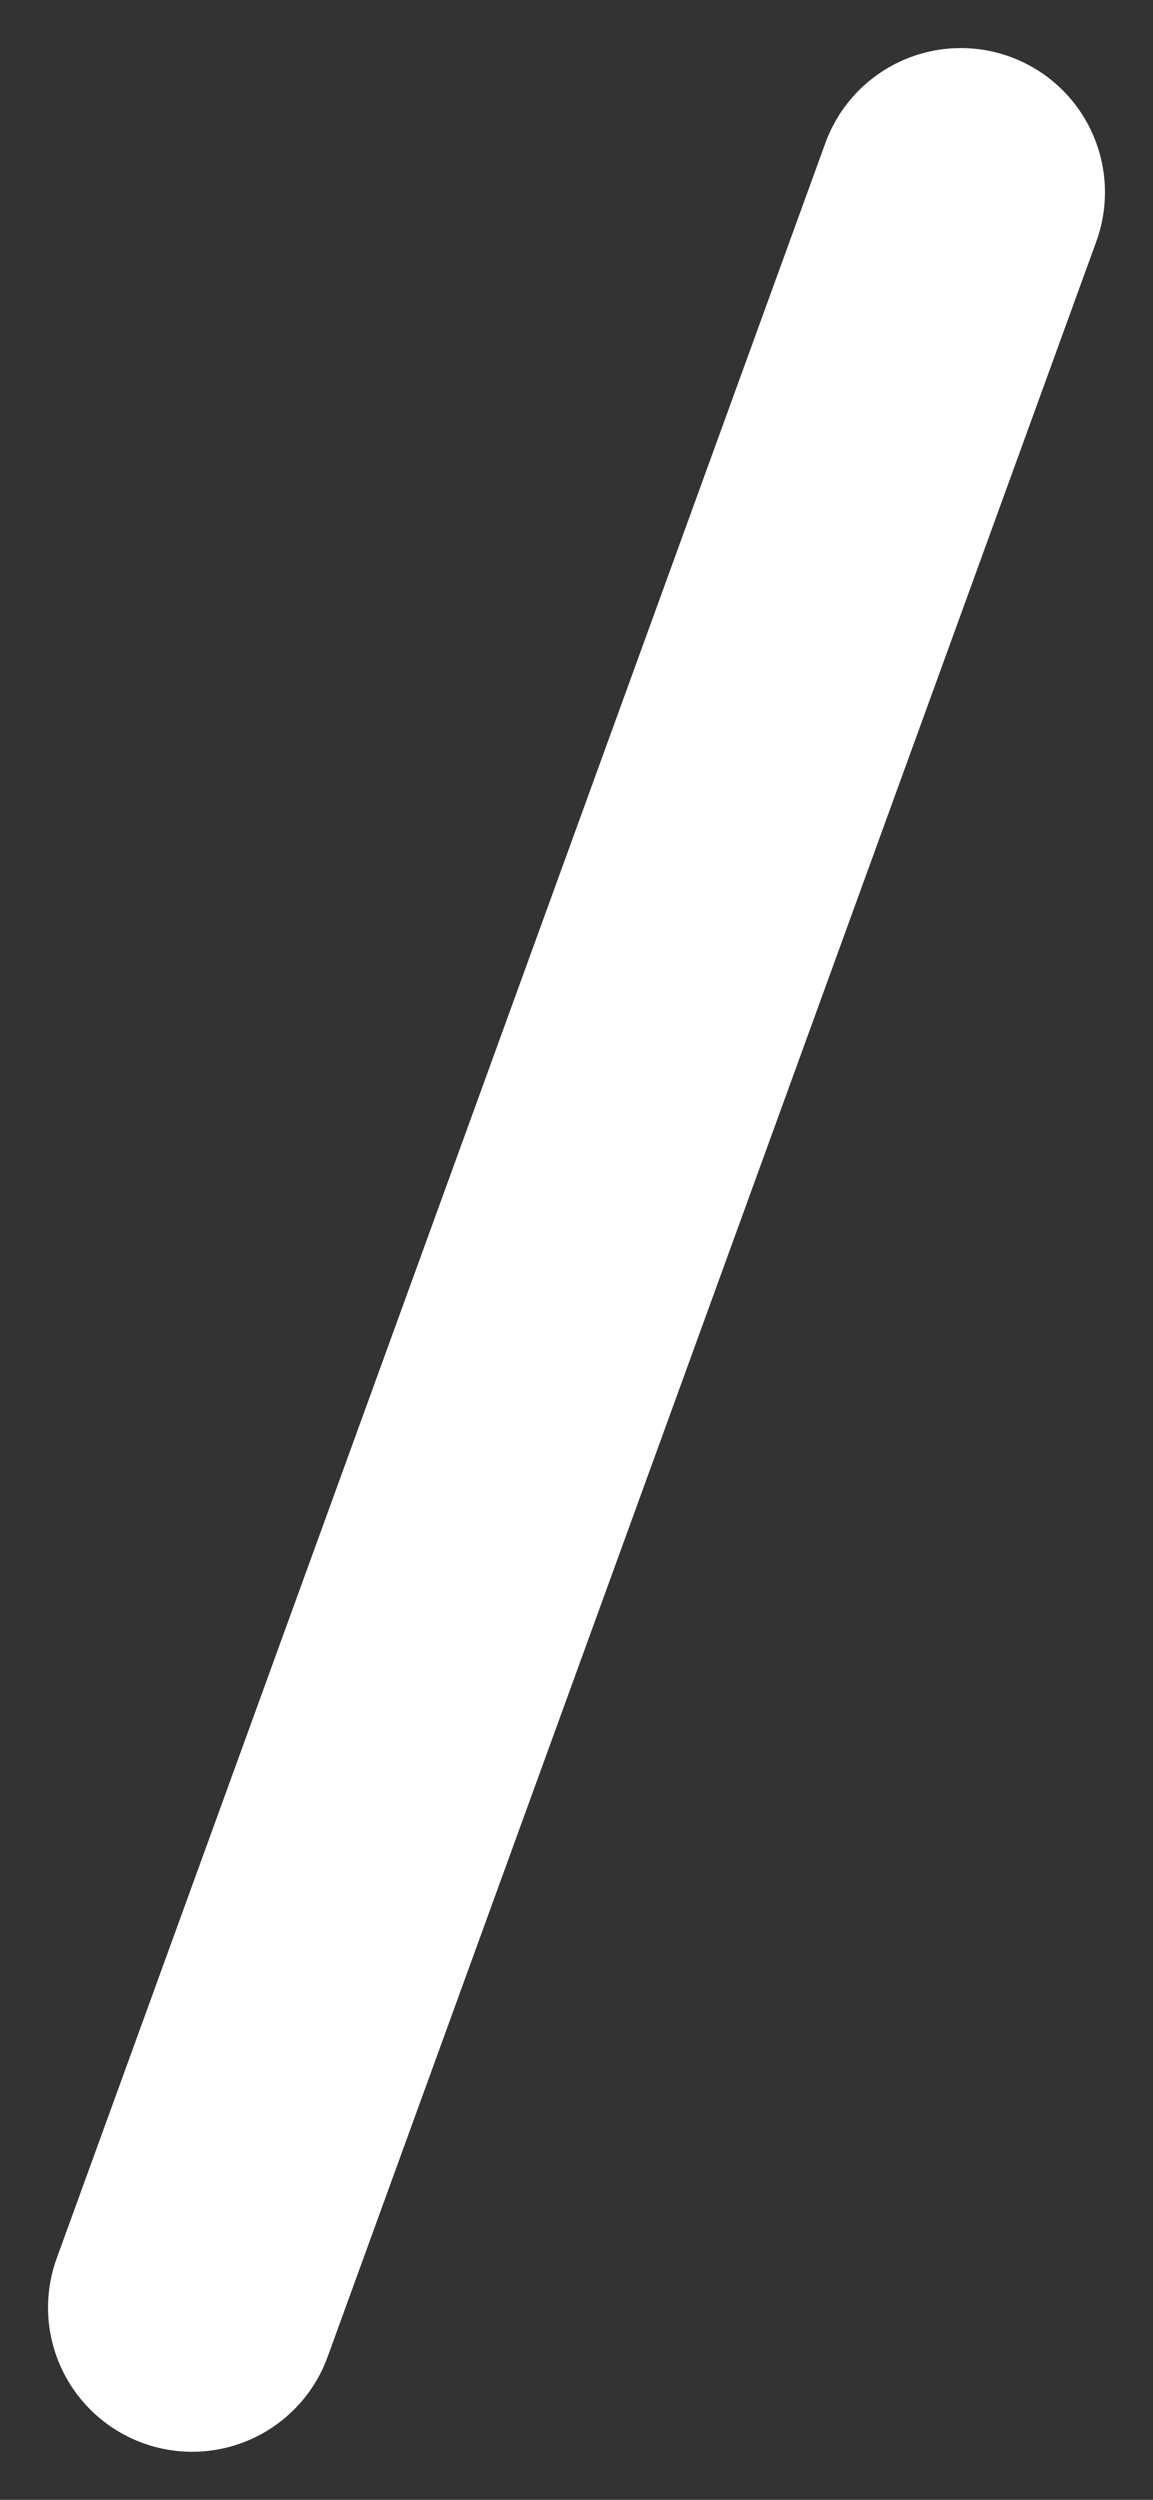<?xml version="1.0" encoding="utf-8"?>
<svg xmlns="http://www.w3.org/2000/svg" fill="none" height="100%" overflow="visible" preserveAspectRatio="none" style="display: block;" viewBox="0 0 12 26" width="100%">
<rect x="0" y="0" width="12" height="26" fill="#333333" stroke="none"/>
<path d="M10 2L2 24" id="Vector" stroke="white" stroke-linecap="round" stroke-width="3"/>
</svg>